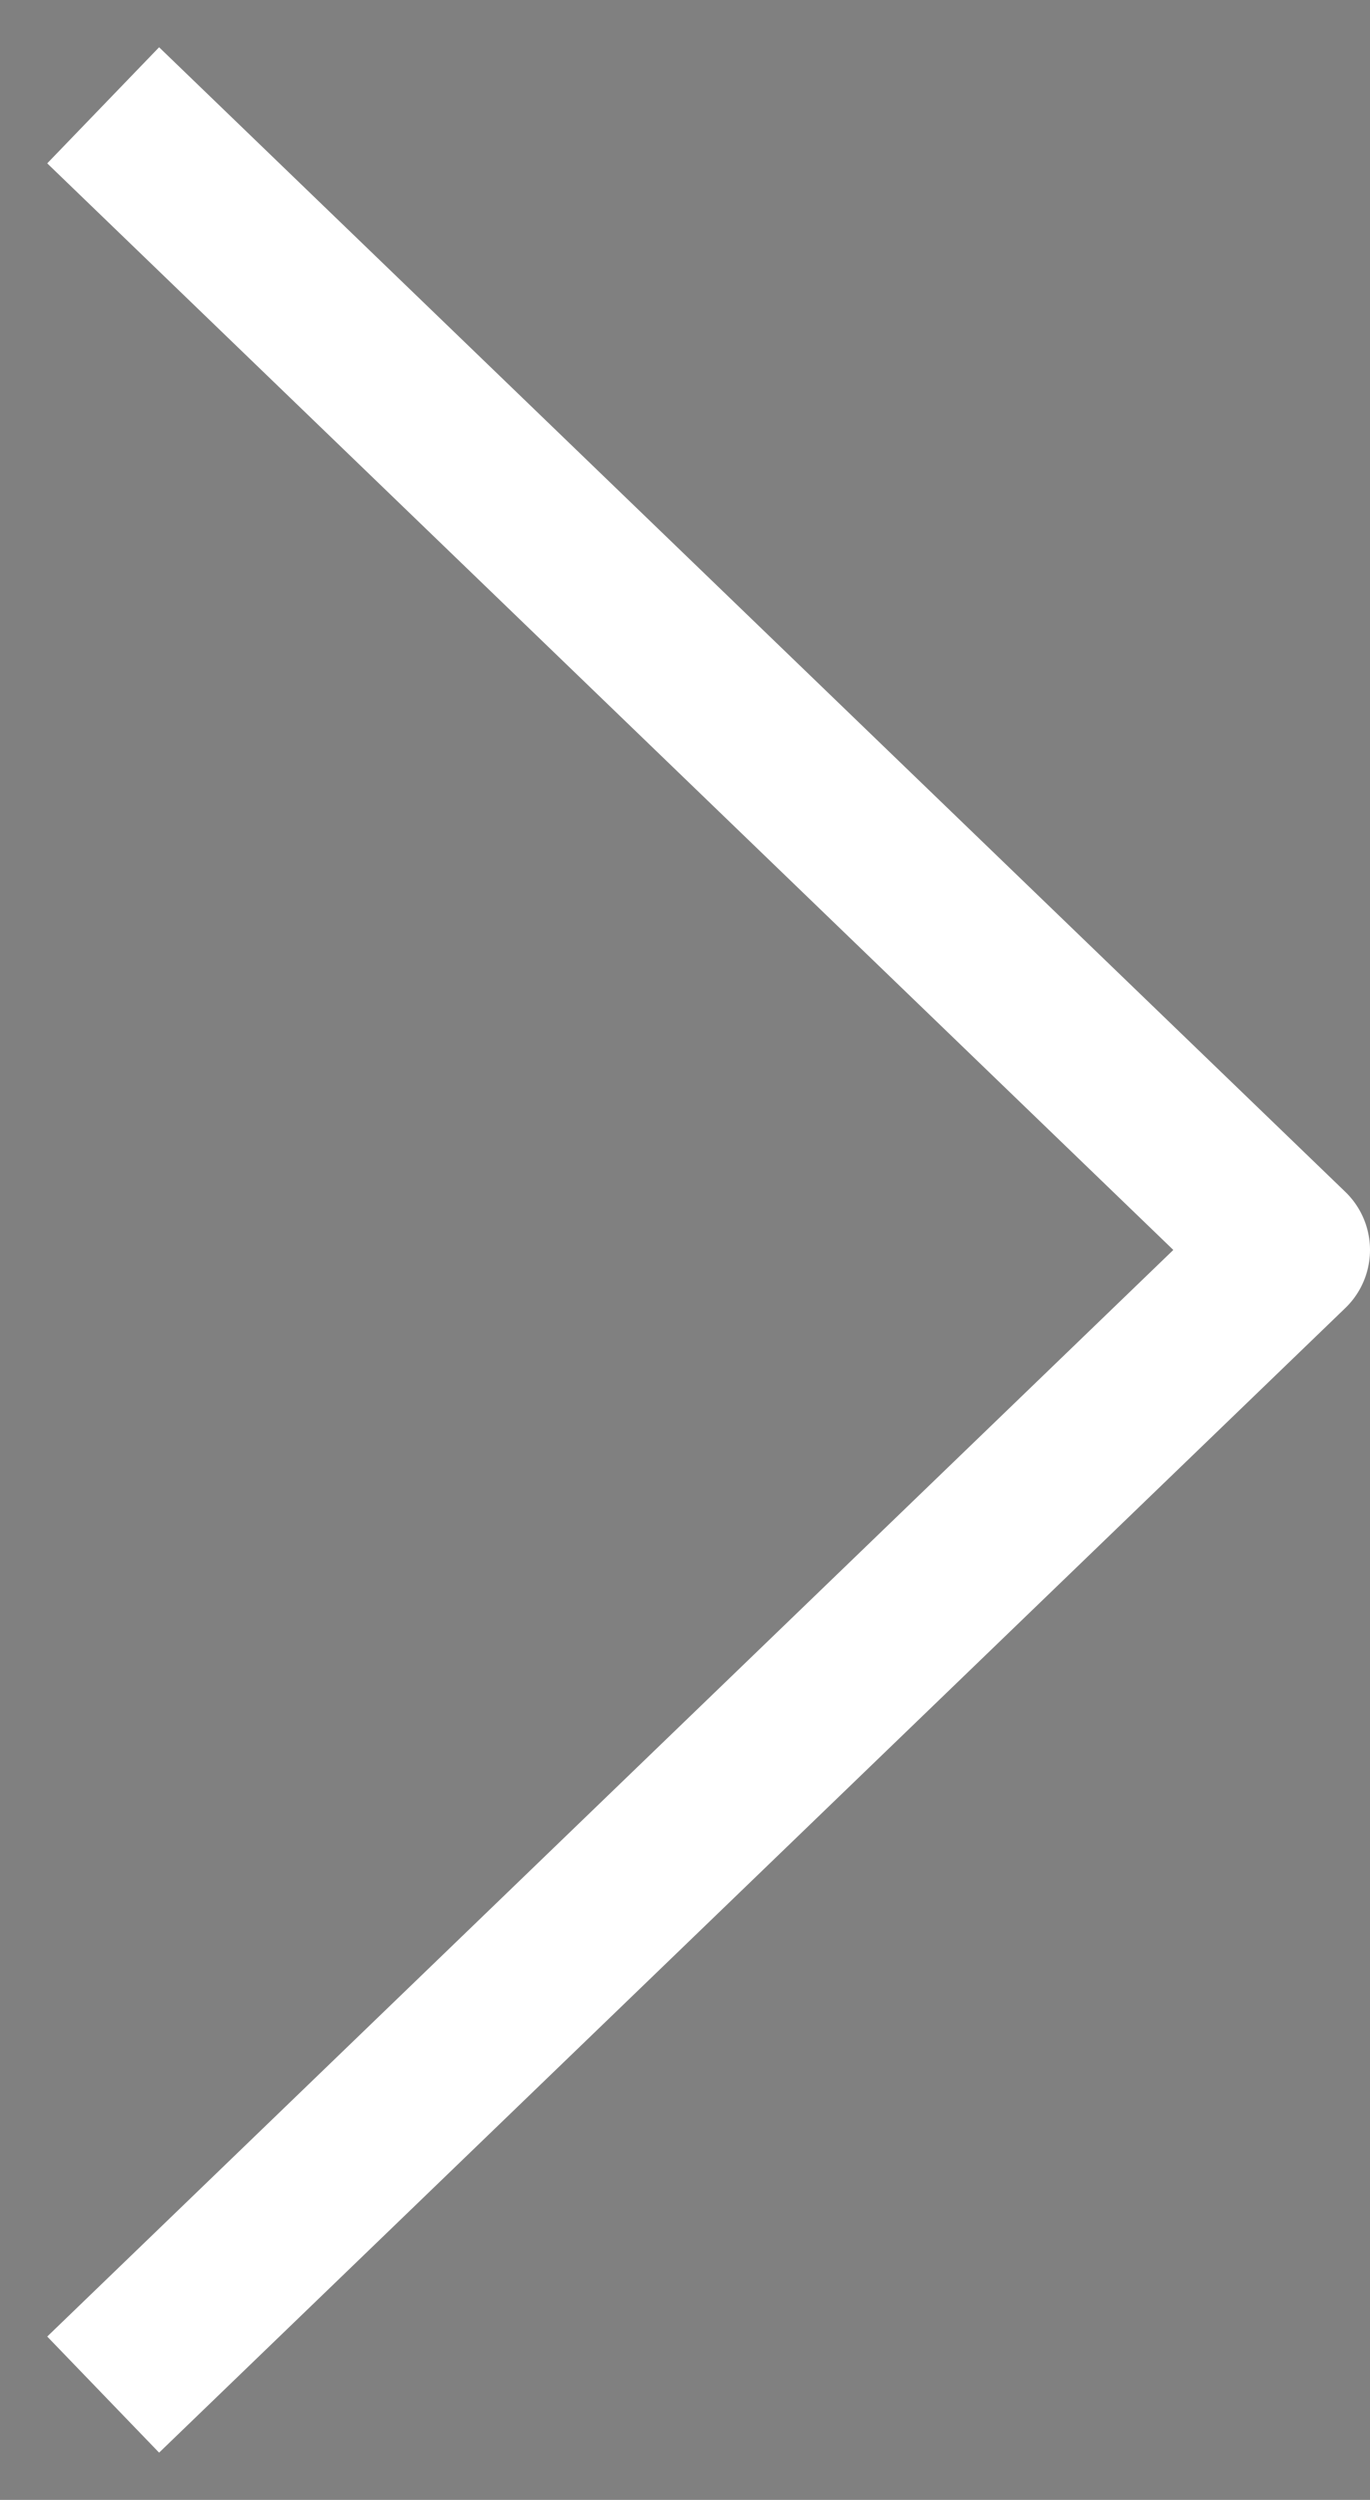 <svg width="17" height="31" viewBox="0 0 17 31" fill="none" xmlns="http://www.w3.org/2000/svg">
<rect x="0" y="0" width="17" height="31" fill="#808080" stroke="none"/>
<g id="Vector">
<path d="M16 15.5L2 2L16 15.5ZM16 15.5L2 29L16 15.5Z" fill="black"/>
<path d="M2 2L16 15.5L2 29" stroke="white" stroke-width="2" stroke-linecap="square" stroke-linejoin="round"/>
</g>
</svg>
